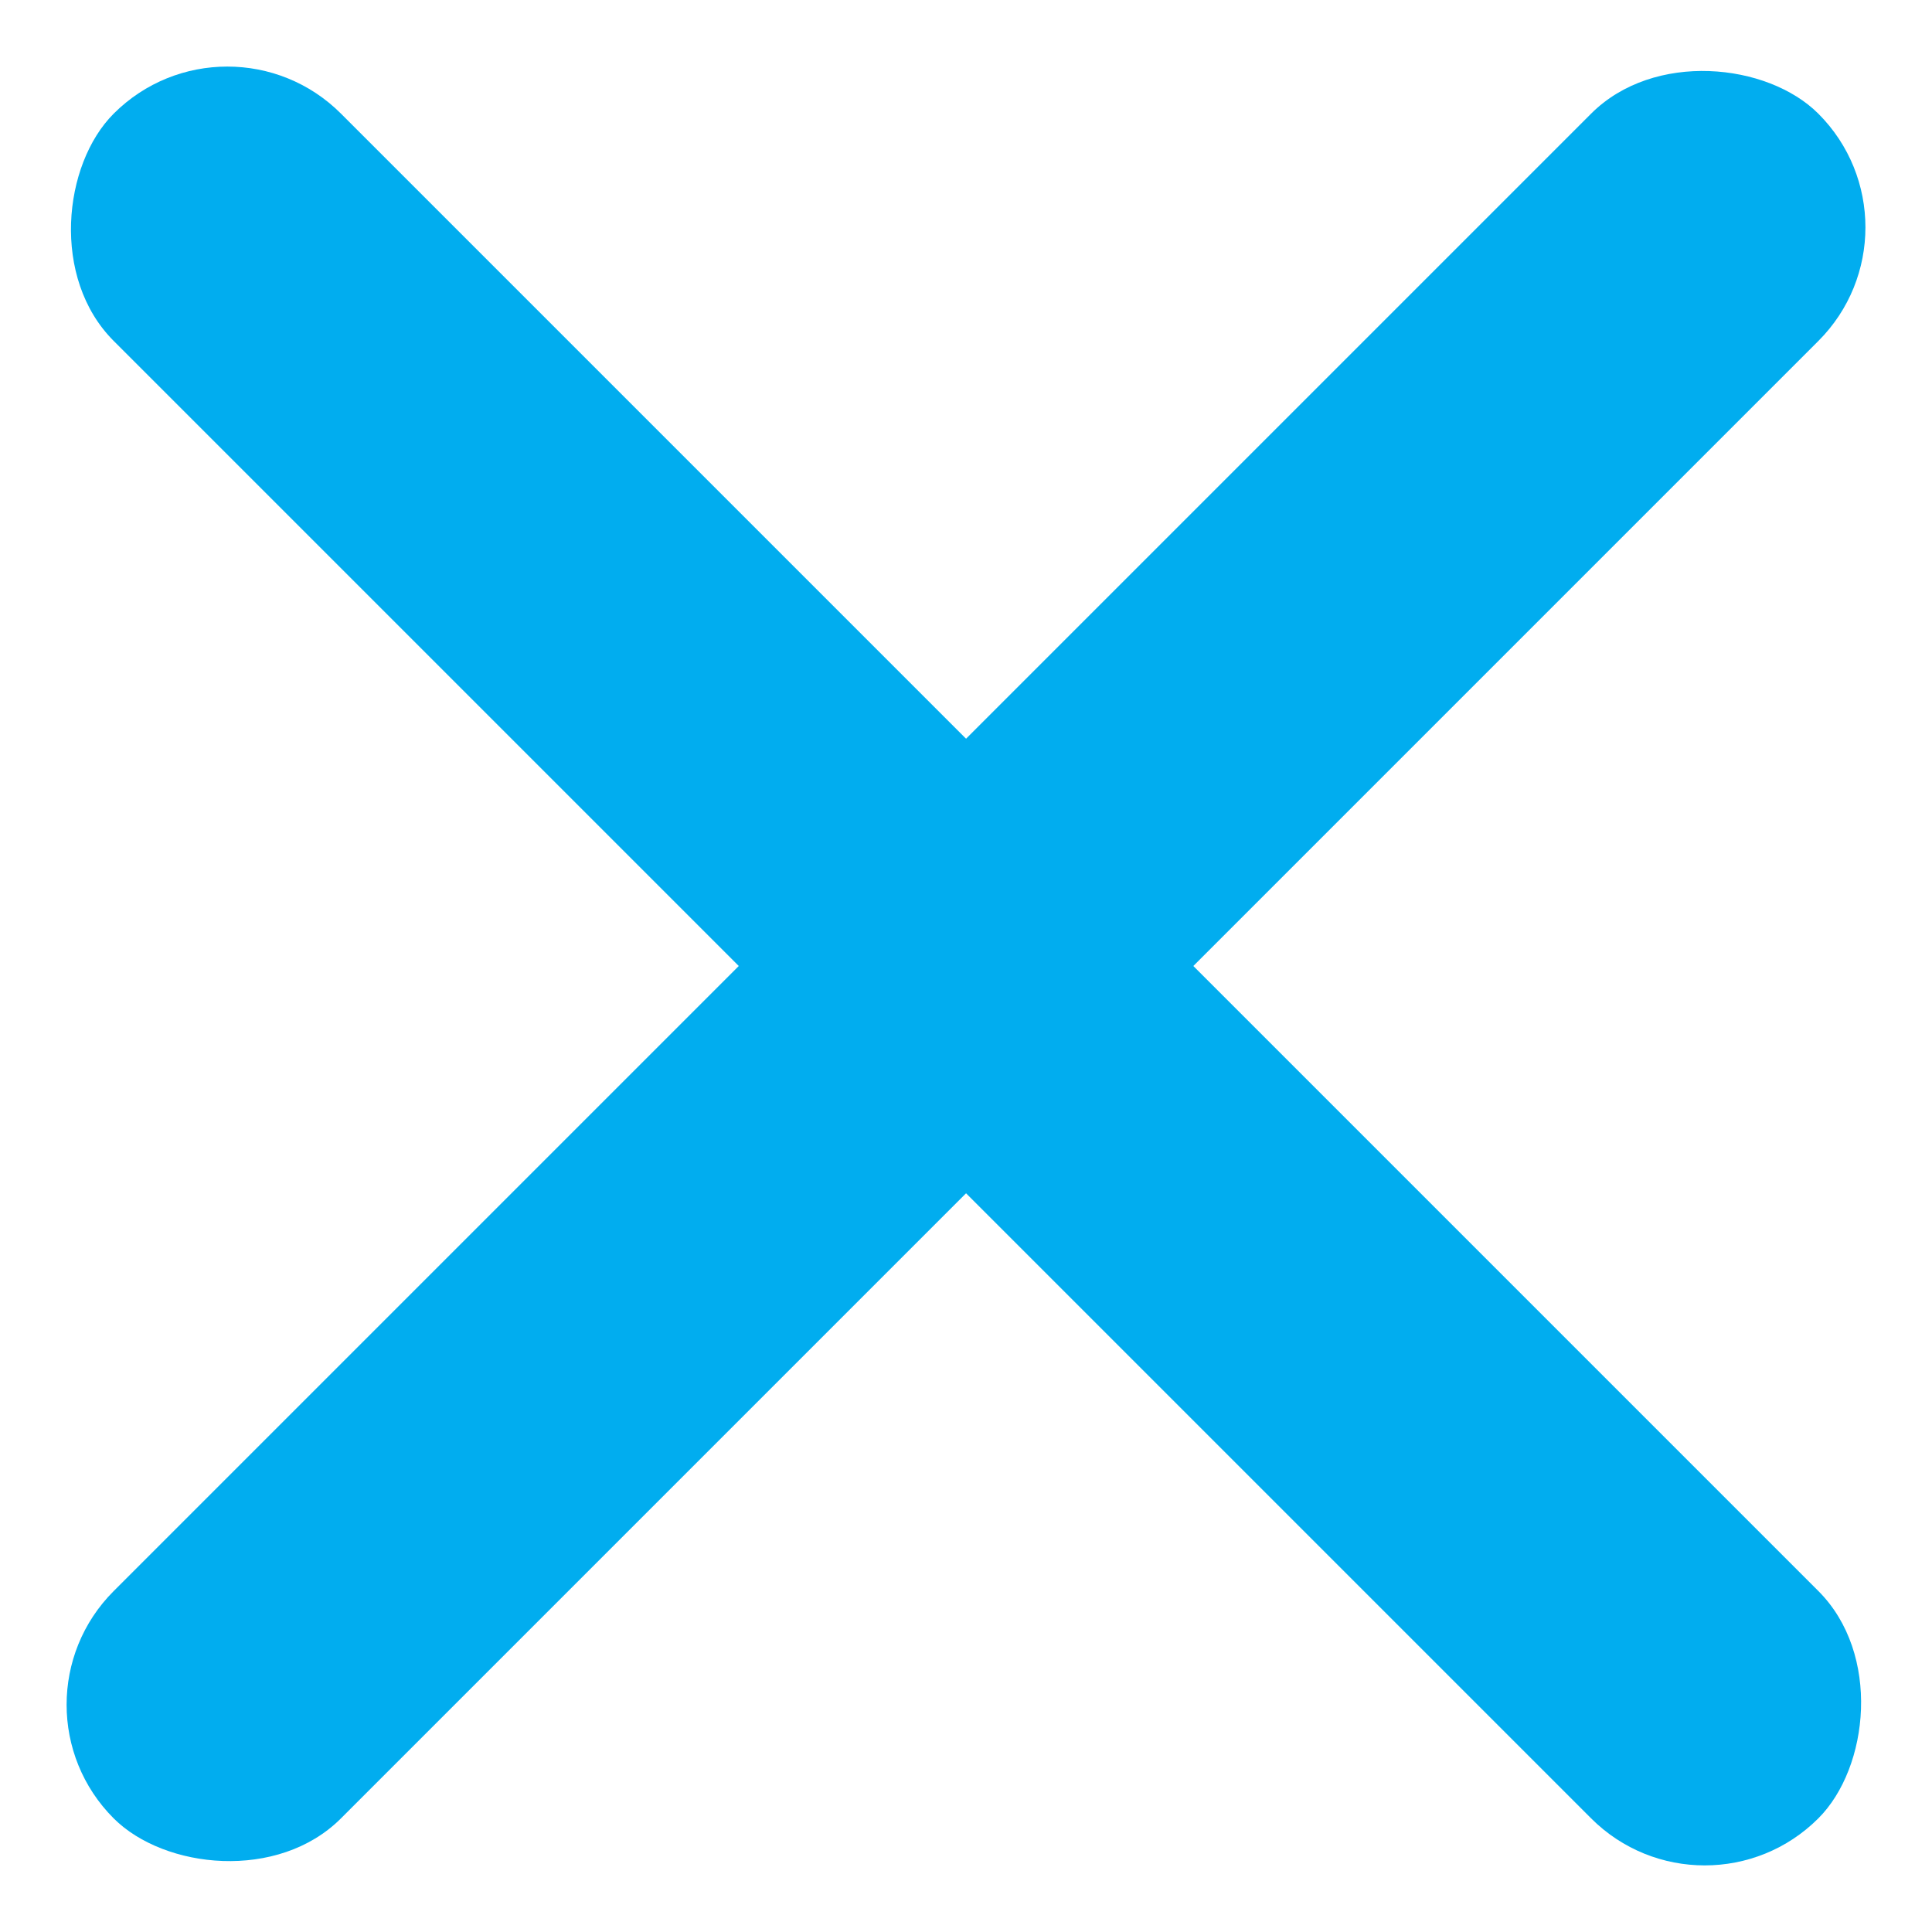 <svg xmlns="http://www.w3.org/2000/svg" width="24.042" height="24.042" viewBox="0 0 24.042 24.042">
  <g id="Burger-close-icon" transform="translate(-98.979 -270.979)">
    <rect id="Rectangle_55" data-name="Rectangle 55" width="30" height="4" rx="2" transform="translate(101.808 270.979) rotate(45)" fill="#01ADEF"/>
    <rect id="Rectangle_55-2" data-name="Rectangle 55" width="30" height="4" rx="2" transform="translate(123.021 273.808) rotate(135)" fill="#01ADEF"/>
  </g>
</svg>
